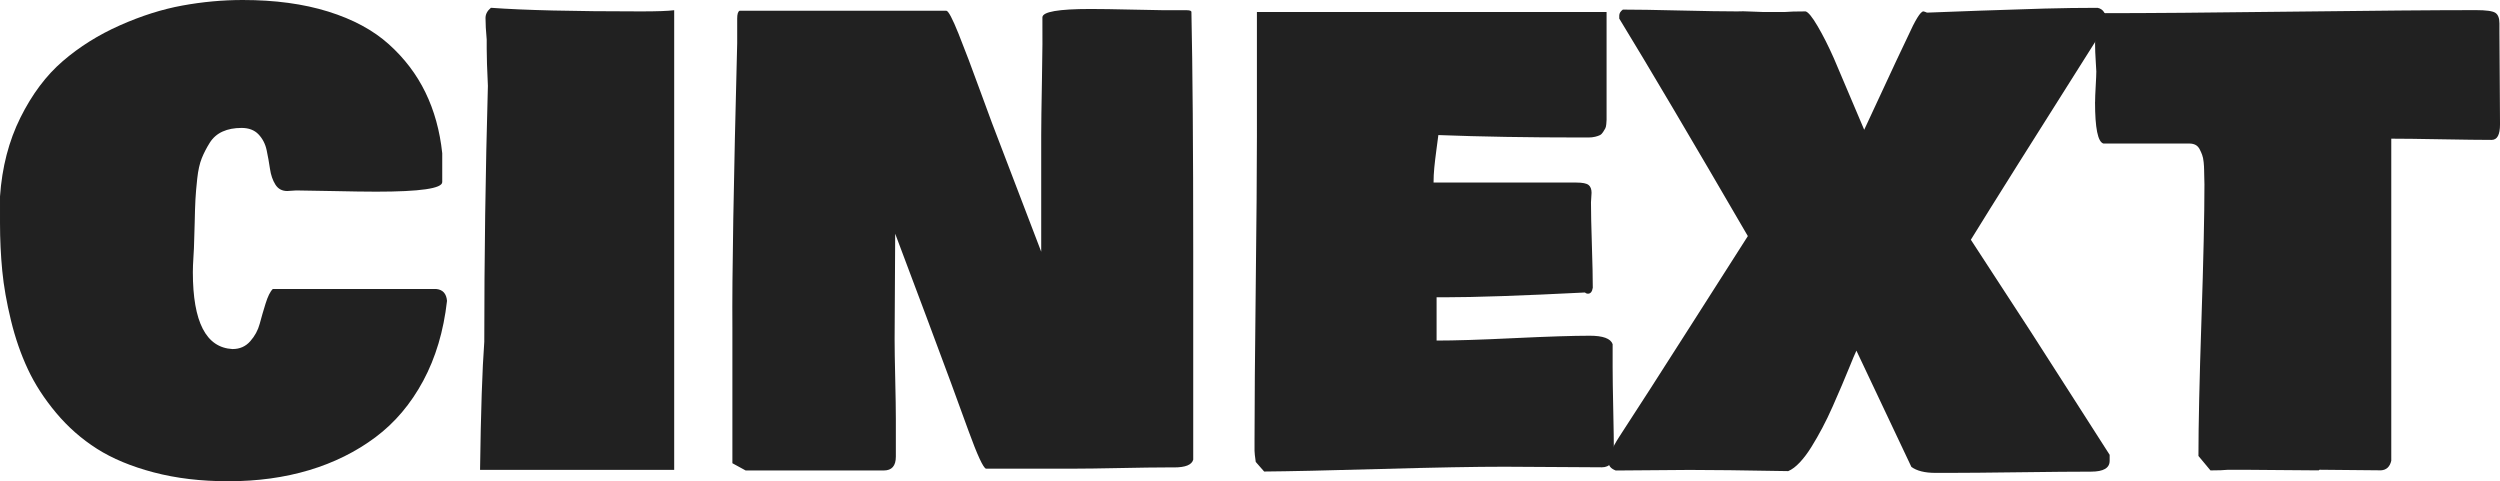 <svg xmlns="http://www.w3.org/2000/svg" id="a" width="609.51" height="117.33" viewBox="0 0 609.51 117.33"><g id="b"><path d="m108.98,73.38c-.83,7.32-2.76,13.81-5.79,19.45s-6.91,10.23-11.65,13.77c-4.74,3.54-10.12,6.21-16.15,8.02-6.03,1.81-12.61,2.71-19.74,2.71-6.64,0-12.7-.72-18.16-2.16-5.47-1.44-10.08-3.36-13.84-5.75s-7.08-5.31-9.96-8.75-5.18-6.98-6.88-10.62c-1.71-3.64-3.09-7.62-4.14-11.94s-1.76-8.35-2.12-12.08-.55-7.63-.55-11.68v-6.45c.49-7.13,2.15-13.54,4.98-19.23,2.83-5.69,6.27-10.28,10.33-13.77,4.05-3.49,8.69-6.4,13.92-8.72,5.22-2.32,10.3-3.93,15.23-4.83,4.93-.9,9.84-1.35,14.72-1.35,7.86,0,14.81.94,20.84,2.82,6.03,1.88,10.95,4.53,14.76,7.95,3.81,3.42,6.79,7.34,8.94,11.76s3.52,9.36,4.1,14.83v7.03c0,1.56-5.37,2.34-16.11,2.34-2.54,0-6.07-.05-10.58-.15-4.52-.1-7.48-.15-8.9-.15-.25,0-.61.03-1.1.07-.49.05-.85.07-1.1.07-1.27,0-2.23-.52-2.89-1.57-.66-1.05-1.1-2.33-1.32-3.85-.22-1.51-.49-3.03-.81-4.54-.32-1.51-.98-2.79-1.98-3.85-1-1.05-2.38-1.57-4.14-1.57s-3.3.29-4.61.88-2.37,1.5-3.15,2.75c-.78,1.25-1.43,2.5-1.94,3.77s-.88,2.92-1.1,4.94c-.22,2.03-.37,3.74-.44,5.13s-.14,3.25-.18,5.57c-.05,2.32-.1,4.02-.15,5.09,0,.59-.05,1.66-.15,3.22-.1,1.56-.15,2.83-.15,3.81,0,12.16,3.22,18.41,9.67,18.75,1.76,0,3.2-.63,4.32-1.9,1.12-1.27,1.89-2.68,2.31-4.25.41-1.56.89-3.21,1.43-4.94.54-1.73,1.12-2.92,1.76-3.55h39.84c1.61.15,2.49,1.12,2.64,2.93h-.01Z" fill="#212121" stroke-width="0"></path><path d="m117.04,114.54c.19-14.21.54-24.61,1.03-31.2,0-20.51.29-41.31.88-62.4-.2-4.1-.29-7.13-.29-9.08v-2.2c-.2-2.15-.29-3.91-.29-5.27,0-.93.44-1.76,1.32-2.49,8.01.59,20.21.88,36.62.88,3.91,0,6.59-.1,8.06-.29v112.06h-47.33Z" fill="#212121" stroke-width="0"></path><path d="m178.56,112.93v-33.11c-.1-12.11.29-35.2,1.17-69.29v-6.01c0-1.07.19-1.71.59-1.9h50.39c.49,0,1.48,1.86,2.97,5.57s3.3,8.48,5.42,14.32,3.63,9.85,4.5,12.05l10.25,26.81v-28.42c0-2.44.06-6.92.18-13.44.12-6.52.16-11.61.11-15.27,0-1.37,3.91-2.05,11.72-2.05,2.44,0,5.79.05,10.03.15,4.25.1,6.86.15,7.84.15h5.57c.78,0,1.17.15,1.17.44.29,13.58.44,33.01.44,58.3v50.83c-.34,1.27-1.9,1.9-4.69,1.9h-1.9c-2.54,0-6.27.05-11.21.15-4.93.1-8.67.15-11.21.15h-21.53c-.68-.25-2.1-3.32-4.25-9.23-2.3-6.4-5.71-15.65-10.25-27.76s-7.08-18.87-7.62-20.29c0,2.88-.03,7.18-.07,12.89-.05,5.71-.07,10.01-.07,12.89,0,2.15.05,5.37.15,9.67.1,4.3.15,7.52.15,9.67v9.23c0,2.25-.98,3.37-2.93,3.37h-33.69l-3.22-1.76h-.01Z" fill="#212121" stroke-width="0"></path><path d="m305.86,110v-2.78c0-8.35.1-20.68.29-36.99s.29-28.64.29-36.99V2.92h85.25v26.29c0,.2-.03.55-.07,1.06-.05.51-.14.87-.26,1.06-.12.2-.29.48-.51.84s-.48.62-.77.77-.68.28-1.17.4c-.49.12-1.03.18-1.61.18h-2.05c-12.65,0-24.17-.19-34.57-.59-.1.78-.26,1.99-.48,3.63s-.39,3.08-.51,4.32c-.12,1.25-.18,2.45-.18,3.63h34.86c1.46,0,2.44.2,2.93.59s.73,1.03.73,1.9c0,.25-.03.64-.07,1.17-.05.54-.07.93-.07,1.17,0,2.34.07,5.81.22,10.4s.22,8.06.22,10.4c-.15.98-.54,1.46-1.17,1.46-.29,0-.54-.1-.73-.29-15.43.78-26.86,1.17-34.28,1.17h-1.9v10.55c4.35,0,10.63-.19,18.86-.59,8.23-.39,14.39-.59,18.49-.59,3.22,0,5.08.68,5.57,2.05v5.57c0,2.34.05,5.81.15,10.4s.15,8.06.15,10.4-.98,3.66-2.93,3.66c-2.54,0-6.45-.03-11.72-.07-5.27-.05-9.28-.07-12.01-.07-7.03,0-17.09.18-30.18.55s-22.56.57-28.42.62l-2.05-2.34c-.2-1.37-.29-2.25-.29-2.64v.02Z" fill="#212121" stroke-width="0"></path><path d="m392.14,112.64c0-1.37.88-3.42,2.64-6.15,4.15-6.35,10.08-15.58,17.8-27.69,7.71-12.11,12.23-19.19,13.55-21.24-13.77-23.68-24.22-41.36-31.35-53.03v-.73c0-.54.29-1.03.88-1.46,3.12,0,7.76.07,13.92.22s10.79.22,13.92.22c.83-.05,1.99-.04,3.48.04,1.49.07,2.48.11,2.97.11h5.13c1.07-.1,2.78-.15,5.13-.15.63.15,1.61,1.34,2.93,3.59,1.32,2.25,2.64,4.86,3.96,7.84l7.4,17.43c.15-.29,2.76-5.91,7.84-16.85l2.78-5.86c1.85-4.1,3.12-6.15,3.81-6.15.05,0,.11,0,.18.04s.18.06.33.11.27.1.37.15c2.54-.1,6.84-.26,12.89-.48,6.05-.22,11.3-.39,15.75-.51,4.44-.12,8.76-.18,12.96-.18,1.37.29,2.05,1.37,2.05,3.22v.88c-17.24,27.25-28.22,44.73-32.96,52.44l14.65,22.49c2.44,3.81,5.93,9.25,10.47,16.33s7.45,11.62,8.72,13.62v1.46c0,1.76-1.51,2.64-4.54,2.64-3.96,0-9.77.05-17.43.15-7.67.1-13.33.15-16.99.15h-3.52c-2.59,0-4.54-.49-5.86-1.46l-13.4-28.34c-.39.83-.92,2.06-1.57,3.7-.66,1.64-1.32,3.22-1.98,4.76s-1.4,3.25-2.23,5.13c-.83,1.88-1.67,3.63-2.53,5.24-.85,1.61-1.73,3.15-2.64,4.61-.9,1.46-1.84,2.72-2.82,3.77-.98,1.05-1.93,1.77-2.86,2.16-10.94-.2-18.95-.29-24.02-.29-2.1,0-5.1.02-9.01.07s-6.91.07-9.01.07c-1.17-.44-1.76-1.12-1.76-2.05l-.03-.02Z" fill="#212121" stroke-width="0"></path><path d="m510.79,24.89c0-.88.05-2.18.15-3.92.1-1.73.15-2.92.15-3.55,0-.24-.05-1.12-.15-2.64-.1-1.51-.15-2.83-.15-3.96,0-5.17.49-7.76,1.46-7.76.39,0,.73.05,1.03.15,10.2,0,25.33-.12,45.37-.37,20.04-.24,35.05-.37,45.01-.37,2.49,0,4.06.22,4.72.66s.99,1.29.99,2.56v2.05c0,2.54.02,6.29.07,11.24.05,4.96.07,8.73.07,11.32s-.69,3.81-2.05,3.81c-2.74,0-6.81-.05-12.23-.15-5.42-.1-9.5-.15-12.23-.15v78.52c-.34,1.46-1.17,2.25-2.49,2.34-1.71,0-4.2-.03-7.47-.07-3.27-.05-5.76-.07-7.47-.07-.1,0-.2.05-.29.15-2.15,0-5.16-.03-9.04-.07-3.88-.05-6.78-.07-8.68-.07h-4.39c-.98.1-2.39.15-4.25.15l-2.93-3.52c0-7.42.24-18.46.73-33.11s.73-25.68.73-33.11c0-.34-.01-.9-.04-1.68-.03-.78-.04-1.42-.04-1.9s-.04-1.1-.11-1.83-.2-1.33-.37-1.79-.38-.93-.62-1.39c-.25-.46-.57-.81-.99-1.03-.42-.22-.92-.33-1.5-.33h-20.95c-1.37-.39-2.05-3.76-2.05-10.11h0Z" fill="#212121" stroke-width="0"></path></g></svg>
